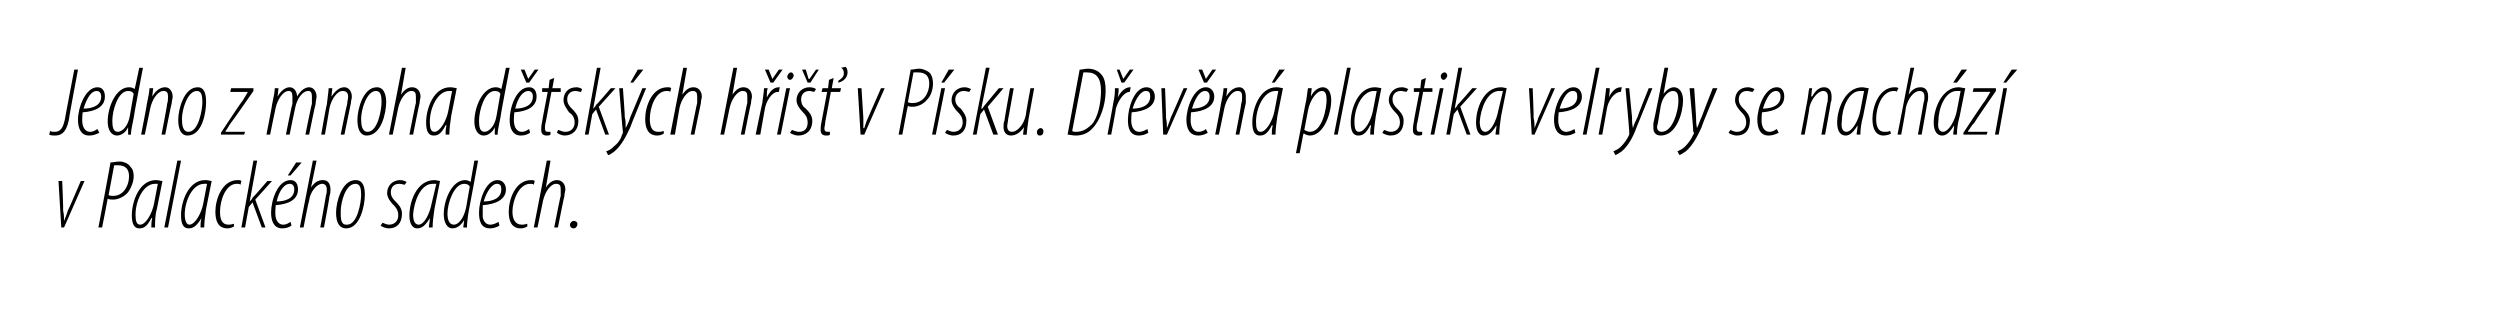 <?xml version="1.0" standalone="no"?><!DOCTYPE svg PUBLIC "-//W3C//DTD SVG 1.1//EN" "http://www.w3.org/Graphics/SVG/1.1/DTD/svg11.dtd"><svg xmlns="http://www.w3.org/2000/svg" version="1.1" width="269.3px" height="35.6px" viewBox="0 0 269.3 35.6"><desc>Jedno z mnoha d tsk ch h i v P sku D ev n plastika velryby se nach z v Palack ho sadech</desc><defs/><g id="Polygon95664"><path d="m6.7 19.5s.14 3.18.1 3.2c.1.4.1.8.1 1.1c.1-.3.3-.7.4-1.1c.05-.03 1.4-3.2 1.4-3.2h.4l-2.2 5h-.3l-.3-5h.4zm5.2-2c.3 0 .6-.1 1-.1c.4 0 .9.2 1.1.5c.3.3.4.6.4 1.1c0 .6-.3 1.3-.6 1.7c-.4.5-1.1.8-1.6.8c-.3 0-.4 0-.6-.1c.01.02-.6 3.1-.6 3.1h-.4s1.33-6.99 1.3-7zm-.2 3.5c.1.1.3.1.5.1c1.1 0 1.7-1.1 1.7-2.1c0-.7-.3-1.2-1.2-1.2h-.4l-.6 3.2zm4.6 3.5c0-.3 0-.6.1-1h-.1c-.5 1-.9 1.1-1.3 1.1c-.5 0-.8-.4-.8-1.4c0-1.5.8-3.8 2.6-3.8c.3 0 .5.1.7.1l-.6 3c-.2.7-.2 1.4-.2 2h-.4zm.7-4.7h-.3c-1.3 0-2.1 1.9-2.1 3.3c0 .7.1 1.1.5 1.1c.6 0 1.3-1.2 1.5-2.3l.4-2.1zm.7 4.7l1.4-7.2h.4l-1.4 7.2h-.4zm3.9 0c0-.3 0-.6.1-1c-.6 1-1 1.1-1.4 1.1c-.5 0-.8-.4-.8-1.4c0-1.5.8-3.8 2.6-3.8c.3 0 .6.1.7.1l-.6 3c-.1.7-.2 1.4-.2 2h-.4zm.7-4.7h-.3c-1.3 0-2.1 1.9-2.1 3.3c0 .7.2 1.1.5 1.1c.6 0 1.3-1.2 1.5-2.3l.4-2.1zm2.9 4.6c-.2.1-.4.2-.7.2c-1 0-1.3-.8-1.3-1.8c0-1.3.7-3.4 2.4-3.4c.2 0 .3 0 .4.1l-.1.4c-.1-.1-.2-.1-.4-.1c-1.2 0-1.8 1.8-1.8 3c0 .8.2 1.4.9 1.4c.1 0 .3 0 .6-.1v.3zm.8.1l1.3-7.2h.4l-.8 4.4s.01.01 0 0c.1-.1.3-.3.3-.4c.04.02 1.6-1.8 1.6-1.8h.5l-1.8 2l1.1 3h-.4l-1-2.7l-.4.5l-.4 2.2h-.4zm5.4-.2c-.3.2-.6.3-1 .3c-.9 0-1.2-.8-1.2-1.7c0-1.3.7-3.5 2.1-3.5c.6 0 .8.5.8 1c0 1.1-1 1.6-2.4 1.7c0 .1-.1.9 0 1.3c.1.5.4.8.8.8c.4 0 .6-.2.8-.3l.1.4zm.3-3.9c0-.4-.2-.6-.5-.6c-.5 0-1.1.6-1.4 1.9c.9 0 1.9-.3 1.9-1.3zm.8-2.9l-1.2 1.4h-.3l.9-1.4h.6zm-.2 7l1.4-7.2h.4l-.6 2.9s.05.04 0 0c.4-.6.8-.8 1.3-.8c.6 0 .8.5.8 1c0 .2 0 .4-.1.7c.03.01-.6 3.4-.6 3.4h-.4s.63-3.44.6-3.4c.1-.3.1-.4.1-.7c0-.4-.2-.6-.5-.6c-.6 0-1.3.9-1.4 1.8c-.05.03-.6 2.9-.6 2.9h-.4zm5 .1c-.8 0-1.1-.7-1.1-1.7c0-1.1.6-3.5 2.1-3.5c.9 0 1 .9 1 1.6c0 1.1-.5 3.6-2 3.6zm.1-.4c1.1 0 1.5-2.4 1.5-3.2c0-.7-.1-1.2-.6-1.2c-1.1 0-1.6 2-1.6 3c0 .7 0 1.4.6 1.4h.1zm3.8-.2c.1 0 .4.2.7.2c.6 0 1-.4 1-1c0-.6-.3-.9-.5-1.1c-.3-.3-.7-.8-.7-1.3c0-.8.6-1.4 1.4-1.4c.3 0 .5.1.7.2l-.2.3c-.1 0-.4-.1-.6-.1c-.6 0-.9.4-.9.9c0 .5.3.8.5 1c.3.3.7.7.7 1.3c0 1.1-.6 1.6-1.4 1.6c-.4 0-.8-.2-.9-.3l.2-.3zm5 .5c0-.3.1-.6.1-1c-.6 1-1 1.1-1.4 1.1c-.4 0-.8-.4-.8-1.4c0-1.5.8-3.8 2.7-3.8c.2 0 .5.1.6.1l-.6 3c-.1.7-.2 1.4-.2 2h-.4zm.8-4.7h-.4c-1.3 0-2 1.9-2.1 3.3c0 .7.2 1.1.6 1.1c.6 0 1.2-1.2 1.4-2.3l.5-2.1zm4.5-2.5s-.98 5.39-1 5.4c-.1.5-.2 1.4-.2 1.8c0 .03-.4 0-.4 0l.1-.8s-.04.01 0 0c-.3.5-.7.9-1.3.9c-.5 0-.9-.6-.9-1.5c0-1.6.9-3.7 2.3-3.7c.2 0 .5.1.6.2c-.02.02.4-2.3.4-2.3h.4zm-.9 2.8c-.1-.2-.3-.3-.6-.3c-1.1 0-1.8 2.1-1.8 3.2c0 .7.2 1.2.7 1.2c.4 0 1-.5 1.3-1.8l.4-2.3zm3.2 4.2c-.3.2-.7.3-1 .3c-1 0-1.2-.8-1.2-1.7c0-1.3.7-3.5 2-3.5c.6 0 .9.5.9 1c0 1.1-1.1 1.6-2.5 1.7v1.3c.1.5.4.8.8.8c.4 0 .7-.2.9-.3l.1.4zm.2-3.9c0-.4-.1-.6-.5-.6c-.4 0-1 .6-1.4 1.9c.9 0 1.9-.3 1.9-1.3zm2.8 4c-.2.1-.4.2-.7.2c-1 0-1.3-.8-1.3-1.8c0-1.3.7-3.4 2.4-3.4c.2 0 .3 0 .4.1l-.1.4c-.1-.1-.2-.1-.4-.1c-1.2 0-1.9 1.8-1.9 3c0 .8.3 1.4 1 1.4c.1 0 .3 0 .6-.1v.3zm.7.1l1.4-7.2h.4l-.5 2.9s-.01.04 0 0c.4-.6.8-.8 1.2-.8c.6 0 .9.5.9 1c0 .2-.1.4-.1.7c-.03.01-.7 3.4-.7 3.4h-.4s.67-3.44.7-3.4v-.7c0-.4-.1-.6-.5-.6c-.6 0-1.2.9-1.4 1.8l-.6 2.9h-.4zm4.3.1c-.2 0-.4-.1-.4-.4c0-.2.2-.4.4-.4c.3 0 .4.2.4.3c0 .3-.2.5-.4.5z" stroke="none" fill="#000"/></g><g id="Polygon95663"><path d="m8 7.5h.4s-1.03 5.46-1 5.5c-.3 1.4-.9 1.6-1.5 1.6c-.2 0-.4 0-.6-.1l.1-.4c.1.1.3.1.5.1c.6 0 .9-.4 1.1-1.4c-.02.03 1-5.3 1-5.3zm2.7 6.8c-.4.2-.7.3-1.1.3c-.9 0-1.2-.8-1.2-1.7c0-1.3.8-3.5 2.1-3.5c.6 0 .8.5.8 1c0 1.1-1 1.6-2.4 1.7c0 .1-.1.9 0 1.3c.1.5.4.8.8.8c.4 0 .6-.2.8-.3l.2.4zm.2-3.9c0-.4-.2-.6-.5-.6c-.5 0-1 .6-1.4 1.9c.9 0 1.9-.3 1.9-1.3zm4.5-3.1s-1.04 5.39-1 5.4c-.1.5-.3 1.4-.3 1.8c.04.03-.3 0-.3 0v-.8s0 .01 0 0c-.2.5-.7.9-1.2.9c-.6 0-1-.6-1-1.5c0-1.6.9-3.7 2.3-3.7c.3 0 .5.1.6.2c.02.02.5-2.3.5-2.3h.4zm-1 2.8c-.1-.2-.3-.3-.6-.3c-1.1 0-1.7 2.1-1.7 3.2c0 .7.1 1.2.6 1.2c.4 0 1.1-.5 1.3-1.8l.4-2.3zm.8 4.4s.64-3.24.6-3.2c.2-.9.3-1.5.3-1.8h.4l-.1.9s0-.03 0 0c.4-.7.9-1 1.4-1c.5 0 .8.5.8 1c0 .3-.1.4-.1.7c-.03 0-.7 3.4-.7 3.4h-.4s.65-3.33.6-3.3c.1-.3.1-.5.1-.8c0-.4-.1-.6-.5-.6c-.6 0-1.2.9-1.4 1.8l-.6 2.9h-.4zm5 .1c-.7 0-1-.7-1-1.7c0-1.1.6-3.5 2.1-3.5c.8 0 .9.9.9 1.6c0 1.1-.4 3.6-2 3.6zm.1-.4c1.1 0 1.5-2.4 1.5-3.2c0-.7-.1-1.2-.6-1.2c-1 0-1.6 2-1.6 3c0 .7.1 1.4.7 1.4zm3.5.1s2.27-3.45 2.3-3.4c.3-.5.5-.8.6-1c.02 0 0 0 0 0h-1.9l.1-.4h2.4v.3s-2.35 3.39-2.4 3.4c-.3.4-.4.7-.6.9c.02.03 0 .1 0 .1h2.1l-.1.3h-2.5v-.2zm4.9.2s.64-3.24.6-3.2c.2-.9.3-1.5.3-1.8h.4l-.1.9s-.01-.03 0 0c.4-.7.9-1 1.3-1c.5 0 .8.5.8 1c.4-.7.9-1 1.3-1c.5 0 .8.5.8 1c0 .2-.1.5-.1.8c-.04.01-.7 3.3-.7 3.3h-.4s.66-3.33.7-3.3v-.8c0-.4-.1-.6-.4-.6c-.6 0-1.2.8-1.4 1.8c-.02.03-.6 2.9-.6 2.9h-.4s.66-3.33.7-3.3v-.8c0-.4-.1-.6-.4-.6c-.6 0-1.2.9-1.4 1.8c-.02.03-.6 2.9-.6 2.9h-.4zm5.9 0s.56-3.24.6-3.2c.1-.9.2-1.5.2-1.8h.4l-.1.9s.02-.03 0 0c.5-.7.9-1 1.4-1c.5 0 .8.5.8 1c0 .3-.1.4-.1.7l-.7 3.4h-.4s.67-3.33.7-3.3c0-.3.1-.5.1-.8c0-.4-.2-.6-.6-.6c-.6 0-1.2.9-1.4 1.8c.01.03-.5 2.9-.5 2.9h-.4zm4.9.1c-.7 0-1-.7-1-1.7c0-1.1.6-3.5 2.1-3.5c.8 0 1 .9 1 1.6c0 1.1-.5 3.6-2.1 3.6zm.1-.4c1.1 0 1.5-2.4 1.5-3.2c0-.7-.1-1.2-.6-1.2c-1 0-1.6 2-1.6 3c0 .7.1 1.4.7 1.4zm2.3.3l1.4-7.2h.4l-.5 2.9s-.01.04 0 0c.4-.6.8-.8 1.2-.8c.6 0 .9.5.9 1c0 .2-.1.4-.1.7c-.03.01-.7 3.4-.7 3.4h-.4s.67-3.44.7-3.4v-.7c0-.4-.1-.6-.5-.6c-.6 0-1.2.9-1.4 1.8l-.6 2.9h-.4zm6.1 0c0-.3 0-.6.1-1h-.1c-.5 1-.9 1.1-1.3 1.1c-.5 0-.8-.4-.8-1.4c0-1.5.8-3.8 2.6-3.8c.3 0 .6.1.7.1l-.6 3c-.1.7-.2 1.4-.2 2h-.4zm.7-4.7h-.3c-1.3 0-2.1 1.9-2.1 3.3c0 .7.1 1.1.5 1.1c.6 0 1.3-1.2 1.5-2.3l.4-2.1zm6.2-2.5s-1.04 5.39-1 5.4c-.1.5-.3 1.4-.3 1.8c.04.03-.3 0-.3 0v-.8s0 .01 0 0c-.2.5-.7.9-1.2.9c-.6 0-1-.6-1-1.5c0-1.6.9-3.7 2.3-3.7c.3 0 .5.1.6.2c.02.02.5-2.3.5-2.3h.4zm-1 2.8c-.1-.2-.3-.3-.6-.3c-1.1 0-1.7 2.1-1.7 3.2c0 .7.1 1.2.6 1.2c.4 0 1.1-.5 1.3-1.8l.4-2.3zm3.2 4.2c-.3.2-.6.3-1 .3c-.9 0-1.2-.8-1.2-1.7c0-1.3.7-3.5 2.1-3.5c.6 0 .8.5.8 1c0 1.1-1 1.6-2.4 1.7c0 .1-.1.9 0 1.3c.1.5.4.8.8.8c.4 0 .6-.2.8-.3l.1.4zm.3-3.9c0-.4-.2-.6-.5-.6c-.5 0-1.1.6-1.4 1.9c.9 0 1.9-.3 1.9-1.3zm-.7-1.5l-.6-1.4h.4l.4 1l.7-1h.4l-1 1.4h-.3zm3-.5l-.2 1.1h.9v.4h-1l-.6 3.2c-.1.3-.1.6-.1.7c0 .3.1.4.3.4h.3v.3c-.1.1-.3.1-.4.1c-.4 0-.6-.2-.6-.6c0-.2 0-.4.1-.9c-.02.02.6-3.2.6-3.2h-.6v-.4h.7l.1-.9l.5-.2zm.4 5.6c.2 0 .4.2.8.2c.6 0 1-.4 1-1c0-.6-.3-.9-.6-1.1c-.2-.3-.6-.8-.6-1.3c0-.8.5-1.4 1.4-1.4c.2 0 .5.1.6.2l-.1.3c-.2 0-.4-.1-.6-.1c-.6 0-.9.4-.9.9c0 .5.3.8.5 1c.3.3.7.7.7 1.3c0 1.1-.7 1.6-1.5 1.6c-.3 0-.7-.2-.8-.3l.1-.3zm2.9.5l1.3-7.2h.4l-.8 4.4s.02.01 0 0c.1-.1.3-.3.3-.4c.05.02 1.6-1.8 1.6-1.8h.5l-1.8 2l1.1 3h-.4l-1-2.7l-.4.5l-.4 2.2h-.4zm4.1-5s.23 3.05.2 3.1c.1.4.1.7.1 1.2c.2-.4.4-.8.5-1.2c.02-.02 1.3-3.1 1.3-3.1h.4s-1.72 4.16-1.7 4.2c-.5 1.1-1 2-1.7 2.6c-.3.2-.5.4-.7.4l-.2-.4c.3-.1.5-.2.8-.5c.4-.3.8-.8.9-1.3c.1-.1.1-.2.1-.3c-.03.01-.4-4.7-.4-4.7h.4zm2.2-2l-1.1 1.4h-.3l.8-1.4h.6zm2.2 6.9c-.2.1-.4.2-.7.2c-1 0-1.3-.8-1.3-1.8c0-1.3.7-3.4 2.4-3.4c.2 0 .3 0 .4.1l-.1.4c-.1-.1-.2-.1-.4-.1c-1.2 0-1.8 1.8-1.8 3c0 .8.2 1.4.9 1.4c.1 0 .4 0 .6-.1v.3zm.7.1l1.4-7.2h.4l-.5 2.9s0 .04 0 0c.4-.6.8-.8 1.2-.8c.6 0 .9.5.9 1c0 .2-.1.4-.1.7c-.02.01-.7 3.4-.7 3.4h-.4s.68-3.44.7-3.4v-.7c0-.4-.1-.6-.5-.6c-.6 0-1.2.9-1.4 1.8l-.5 2.9h-.5zm5.4 0L79 7.3h.4l-.5 2.9s-.01.04 0 0c.4-.6.8-.8 1.2-.8c.6 0 .9.5.9 1c0 .2-.1.4-.1.7c-.03.01-.7 3.4-.7 3.4h-.4s.67-3.44.7-3.4v-.7c0-.4-.1-.6-.5-.6c-.6 0-1.2.9-1.4 1.8l-.6 2.9h-.4zm3.8 0s.68-3.34.7-3.3c.1-.8.2-1.4.2-1.7h.4c-.1.3-.1.5-.1 1c.3-.6.7-1.1 1.3-1.1h.1l-.1.5h-.1c-.7 0-1.3 1.1-1.4 1.8c-.01-.02-.5 2.8-.5 2.8h-.5zM83 8.9l-.6-1.4h.4l.4 1l.7-1h.4l-1 1.4h-.3zm.7 5.6l1-5h.4l-1 5h-.4zm1.4-5.9c-.2 0-.3-.2-.3-.4c.1-.2.2-.4.4-.4c.2 0 .3.2.3.4c-.1.2-.2.4-.4.4zm.2 5.4c.1 0 .4.2.8.2c.6 0 .9-.4.9-1c0-.6-.3-.9-.5-1.1c-.3-.3-.7-.8-.7-1.3c0-.8.6-1.4 1.4-1.4c.3 0 .6.1.7.2l-.2.3c-.1 0-.3-.1-.5-.1c-.6 0-.9.4-.9.9c0 .5.2.8.5 1c.3.3.7.7.7 1.3c0 1.1-.7 1.6-1.5 1.6c-.4 0-.8-.2-.9-.3l.2-.3zM87 8.9l-.6-1.4h.4l.3 1h.1l.7-1h.3l-.9 1.4h-.3zm2.8-.5l-.2 1.1h1l-.1.4h-1s-.58 3.18-.6 3.2c0 .3-.1.6-.1.7c0 .3.1.4.4.4h.2v.3c-.1.1-.2.1-.4.1c-.4 0-.6-.2-.6-.6c0-.2 0-.4.1-.9l.6-3.2h-.6l.1-.4h.6l.1-.9l.5-.2zm.5.3c.3-.2.6-.4.6-.8c0-.3-.1-.5-.3-.6l.5-.1c.1.1.2.3.2.6c0 .6-.5 1-1 1.1v-.2zm2.5.8l.2 3.2v1.1h.1c.1-.3.2-.7.4-1.1l1.4-3.2h.4l-2.2 5h-.4l-.3-5h.4zm5.3-2c.3 0 .6-.1.9-.1c.4 0 .9.2 1.2.5c.2.3.3.6.3 1.1c0 .6-.2 1.3-.6 1.7c-.4.5-1 .8-1.6.8c-.2 0-.4 0-.5-.1c-.03.02-.6 3.1-.6 3.1h-.4l1.3-7zm-.3 3.5c.2.1.3.1.5.1c1.2 0 1.8-1.1 1.8-2.1c0-.7-.3-1.2-1.2-1.2h-.5l-.6 3.2zm2.6 3.5l1-5h.4l-1 5h-.4zm2.4-7l-1.1 1.4h-.3l.8-1.4h.6zM102 14c.1 0 .4.2.7.2c.6 0 1-.4 1-1c0-.6-.3-.9-.5-1.1c-.3-.3-.7-.8-.7-1.3c0-.8.6-1.4 1.4-1.4c.3 0 .5.1.7.2l-.2.3c-.1 0-.3-.1-.6-.1c-.5 0-.9.4-.9.9c0 .5.3.8.6 1c.2.3.6.7.6 1.3c0 1.1-.6 1.6-1.4 1.6c-.4 0-.8-.2-.9-.3l.2-.3zm2.8.5l1.4-7.2h.4l-.9 4.4h.1c.1-.1.2-.3.3-.4l1.5-1.8h.5l-1.7 2l1.1 3h-.5l-1-2.7l-.4.5l-.4 2.2h-.4zm6.6-5l-.6 3.3c-.1.8-.2 1.4-.2 1.7c-.01.03-.4 0-.4 0l.1-.8s-.04-.03 0 0c-.4.6-.9.9-1.4.9c-.6 0-.8-.5-.8-.9c0-.3 0-.5.1-.7c-.03.02.6-3.5.6-3.5h.4s-.59 3.35-.6 3.3c0 .3-.1.5-.1.8c0 .4.2.6.5.6c.6 0 1.3-.8 1.5-1.8c-.03-.01.5-2.9.5-2.9h.4zm.6 5.1c-.2 0-.3-.1-.3-.4c0-.2.2-.4.4-.4c.2 0 .3.2.3.3c0 .3-.1.5-.4.5zm4.3-7.1c.3 0 .6-.1.9-.1c.7 0 1.2.3 1.5.7c.3.4.4.9.4 1.7c0 1.5-.6 3.2-1.4 4c-.5.6-1.2.8-1.8.8c-.4 0-.7-.1-.9-.1l1.3-7zm-.8 6.6c.1.1.2.1.4.1c.6 0 1.1-.2 1.7-.8c.6-.6 1-2.2 1-3.6c0-1.4-.5-2-1.5-2h-.4l-1.2 6.3zm3.8.4s.63-3.34.6-3.3c.2-.8.2-1.4.2-1.7h.4c0 .3 0 .5-.1 1c.3-.6.8-1.1 1.3-1.1h.1l-.1.5c-.7 0-1.3 1.1-1.5 1.8c.04-.02-.5 2.8-.5 2.8h-.4zm1.5-5.6l-.5-1.4h.3l.4 1l.7-1h.4l-1 1.4h-.3zm2.9 5.4c-.3.2-.7.3-1 .3c-1 0-1.2-.8-1.2-1.7c0-1.3.7-3.5 2-3.5c.6 0 .9.5.9 1c0 1.1-1.1 1.6-2.5 1.7c0 .1-.1.9 0 1.3c.1.5.4.8.8.8c.4 0 .7-.2.9-.3l.1.4zm.2-3.9c0-.4-.1-.6-.5-.6c-.4 0-1 .6-1.4 1.9c.9 0 1.9-.3 1.9-1.3zm1.6-.9s.13 3.18.1 3.2c.1.4.1.8.1 1.1c.1-.3.3-.7.4-1.1c.04-.03 1.4-3.2 1.4-3.2h.4l-2.2 5h-.4l-.2-5h.4zm4.6 4.8c-.3.2-.7.3-1 .3c-1 0-1.3-.8-1.3-1.7c0-1.3.8-3.5 2.1-3.5c.6 0 .9.5.9 1c0 1.1-1.1 1.6-2.5 1.7c0 .1-.1.9 0 1.3c.1.5.4.8.8.8c.4 0 .7-.2.8-.3l.2.4zm.2-3.9c0-.4-.2-.6-.5-.6c-.5 0-1 .6-1.4 1.9c.9 0 1.9-.3 1.9-1.3zm-.6-1.5l-.6-1.4h.4l.4 1l.7-1h.4l-1 1.4h-.3zm1.2 5.6s.64-3.24.6-3.2c.2-.9.3-1.5.3-1.8h.4l-.1.9s0-.03 0 0c.4-.7.9-1 1.4-1c.5 0 .7.5.7 1v.7c-.03 0-.7 3.4-.7 3.4h-.4s.65-3.33.6-3.3c.1-.3.1-.5.1-.8c0-.4-.1-.6-.5-.6c-.6 0-1.2.9-1.4 1.8l-.6 2.9h-.4zm6.1 0c0-.3 0-.6.1-1h-.1c-.5 1-.9 1.1-1.3 1.1c-.5 0-.8-.4-.8-1.4c0-1.5.8-3.8 2.6-3.8c.3 0 .6.1.7.1l-.6 3c-.1.7-.2 1.4-.2 2h-.4zm.7-4.7h-.3c-1.3 0-2.1 1.9-2.1 3.3c0 .7.1 1.1.5 1.1c.6 0 1.3-1.2 1.5-2.3l.4-2.1zm.7-2.3l-1.1 1.4h-.3l.8-1.4h.6zm1.2 9s1.01-5.15 1-5.2c.2-.8.2-1.4.3-1.8h.4l-.1.9s-.01-.04 0 0c.3-.6.8-1 1.3-1c.6 0 .9.6.9 1.4c0 1.4-.8 3.8-2.3 3.8c-.2 0-.5-.1-.6-.2c-.03.02-.1 0-.1 0l-.4 2.1h-.4zm.9-2.5c.2.1.4.2.6.2c1.4 0 1.8-2.7 1.8-3.4c0-.6-.1-1-.5-1c-.6 0-1.3 1-1.5 2.1l-.4 2.1zm3.2.5l1.4-7.2h.4l-1.4 7.2h-.4zm3.9 0c0-.3 0-.6.1-1h-.1c-.5 1-.9 1.1-1.3 1.1c-.5 0-.8-.4-.8-1.4c0-1.5.8-3.8 2.6-3.8c.3 0 .6.1.7.1l-.6 3c-.1.7-.2 1.4-.2 2h-.4zm.7-4.7h-.3c-1.3 0-2.1 1.9-2.1 3.3c0 .7.1 1.1.5 1.1c.6 0 1.3-1.2 1.5-2.3l.4-2.1zm.8 4.2c.1 0 .4.2.7.2c.6 0 1-.4 1-1c0-.6-.3-.9-.5-1.1c-.3-.3-.7-.8-.7-1.3c0-.8.6-1.4 1.4-1.4c.3 0 .5.1.7.2l-.2.3c-.1 0-.4-.1-.6-.1c-.6 0-.9.4-.9.9c0 .5.3.8.5 1c.3.3.7.7.7 1.3c0 1.1-.6 1.6-1.4 1.6c-.4 0-.8-.2-.9-.3l.2-.3zm4.5-5.6l-.2 1.1h.9v.4h-1l-.6 3.2c-.1.3-.1.6-.1.7c0 .3.1.4.3.4h.3v.3c-.1.1-.3.1-.4.1c-.4 0-.6-.2-.6-.6c0-.2 0-.4.1-.9c-.03.02.6-3.2.6-3.2h-.6v-.4h.7l.1-.9l.5-.2zm.5 6.1l1-5h.4l-1 5h-.4zm1.4-5.9c-.2 0-.3-.2-.3-.4c0-.2.2-.4.4-.4c.2 0 .3.2.3.4c-.1.2-.2.4-.4.4zm.3 5.9l1.3-7.2h.4l-.8 4.4s.02.01 0 0c.1-.1.3-.3.3-.4c.04.02 1.6-1.8 1.6-1.8h.5l-1.8 2l1.1 3h-.4l-1-2.7l-.4.5l-.4 2.2h-.4zm5.3 0c0-.3.1-.6.1-1c-.6 1-1 1.1-1.4 1.1c-.4 0-.8-.4-.8-1.4c0-1.5.8-3.8 2.7-3.8c.2 0 .5.1.6.1l-.6 3c-.1.7-.2 1.4-.2 2h-.4zm.8-4.7h-.4c-1.3 0-2 1.9-2.1 3.3c0 .7.2 1.1.6 1.1c.6 0 1.2-1.2 1.4-2.3l.5-2.1zm3.2-.3s.13 3.18.1 3.2c.1.4.1.8.1 1.1c.1-.3.3-.7.4-1.1c.05-.03 1.4-3.2 1.4-3.2h.4l-2.2 5h-.3l-.3-5h.4zm4.6 4.8c-.3.2-.7.3-1 .3c-1 0-1.3-.8-1.3-1.7c0-1.3.8-3.5 2.1-3.5c.6 0 .9.5.9 1c0 1.1-1.1 1.6-2.5 1.7c0 .1-.1.9 0 1.3c.1.5.4.8.8.8c.4 0 .7-.2.9-.3l.1.4zm.2-3.9c0-.4-.1-.6-.5-.6c-.5 0-1 .6-1.4 1.9c.9 0 1.9-.3 1.9-1.3zm.6 4.1l1.4-7.2h.4l-1.4 7.2h-.4zm1.7 0l.6-3.3c.1-.8.2-1.4.2-1.7h.4c0 .3 0 .5-.1 1c.3-.6.7-1.1 1.3-1.1h.1l-.1.5c-.8 0-1.4 1.1-1.5 1.8l-.5 2.8h-.4zm3.3-5l.3 3.1c0 .4 0 .7.1 1.2c.1-.4.3-.8.5-1.2c-.03-.02 1.2-3.1 1.2-3.1h.4s-1.67 4.16-1.7 4.2c-.4 1.1-.9 2-1.6 2.6c-.3.2-.6.4-.7.4l-.2-.4c.2-.1.5-.2.8-.5c.3-.3.7-.8.9-1.3v-.3c.03.01-.4-4.7-.4-4.7h.4zm4.2-2.2l-.5 2.8s.01.03 0 0c.4-.5.8-.7 1.1-.7c.7 0 1 .7 1 1.4c0 1.3-.7 3.8-2.4 3.8c-.6 0-.8-.4-.8-.8v-.5c.03.03 1.2-6 1.2-6h.4zm-1.1 5.9c0 .1-.1.3-.1.5c0 .3.2.5.5.5c1.2 0 1.8-2.3 1.8-3.3c0-.7-.1-1.1-.6-1.1c-.5 0-1.1.6-1.3 1.6l-.3 1.8zm3.9-3.7s.21 3.05.2 3.1c0 .4 0 .7.1 1.2c.2-.4.3-.8.5-1.2c-.01-.02 1.2-3.1 1.2-3.1h.5s-1.75 4.16-1.7 4.2c-.5 1.1-1 2-1.7 2.6c-.3.2-.6.4-.7.4l-.2-.4c.2-.1.5-.2.8-.5c.3-.3.7-.8.9-1.3c.1-.1.1-.2 0-.3c.04.01-.4-4.7-.4-4.7h.5zm3.9 4.5c.1 0 .3.2.7.2c.6 0 1-.4 1-1c0-.6-.3-.9-.5-1.1c-.3-.3-.7-.8-.7-1.3c0-.8.5-1.4 1.4-1.4c.2 0 .5.1.7.2l-.2.3c-.2 0-.4-.1-.6-.1c-.6 0-.9.4-.9.9c0 .5.3.8.5 1c.3.3.7.7.7 1.3c0 1.1-.6 1.6-1.4 1.6c-.4 0-.8-.2-.9-.3l.2-.3zm5.2.3c-.4.2-.7.3-1.1.3c-.9 0-1.2-.8-1.2-1.7c0-1.3.8-3.5 2.1-3.5c.6 0 .8.5.8 1c0 1.1-1 1.6-2.4 1.7c0 .1-.1.9 0 1.3c.1.5.4.8.8.8c.4 0 .6-.2.8-.3l.2.4zm.2-3.9c0-.4-.2-.6-.5-.6c-.5 0-1 .6-1.4 1.9c.9 0 1.9-.3 1.9-1.3zm2.2 4.1l.6-3.2c.2-.9.2-1.5.3-1.8h.3l-.1.9s.06-.03.1 0c.4-.7.8-1 1.3-1c.6 0 .8.5.8 1c0 .3 0 .4-.1.7c.03 0-.6 3.4-.6 3.4h-.4l.6-3.3c.1-.3.1-.5.1-.8c0-.4-.2-.6-.5-.6c-.6 0-1.3.9-1.5 1.8c.05.03-.5 2.9-.5 2.9h-.4zm6 0c0-.3.1-.6.1-1c-.6 1-1 1.1-1.3 1.1c-.5 0-.9-.4-.9-1.4c0-1.5.9-3.8 2.7-3.8c.2 0 .5.1.7.1l-.6 3c-.2.7-.3 1.4-.3 2h-.4zm.8-4.7h-.4c-1.3 0-2 1.9-2 3.3c-.1.7.1 1.1.5 1.1c.6 0 1.3-1.2 1.5-2.3l.4-2.1zm2.9 4.6c-.2.1-.5.2-.8.2c-.9 0-1.2-.8-1.2-1.8c0-1.3.7-3.4 2.4-3.4c.1 0 .3 0 .4.1l-.2.4c0-.1-.2-.1-.3-.1c-1.3 0-1.9 1.8-1.9 3c0 .8.2 1.4.9 1.4c.2 0 .4 0 .6-.1l.1.3zm.7.1l1.4-7.2h.4l-.6 2.9s.04.04 0 0c.4-.6.8-.8 1.3-.8c.6 0 .8.5.8 1c0 .2 0 .4-.1.7c.02.01-.6 3.4-.6 3.4h-.4s.62-3.44.6-3.4c.1-.3.1-.4.1-.7c0-.4-.2-.6-.5-.6c-.7 0-1.3.9-1.5 1.8c.04.03-.5 2.9-.5 2.9h-.4zm6 0c0-.3.1-.6.1-1c-.6 1-1 1.1-1.3 1.1c-.5 0-.9-.4-.9-1.4c0-1.5.9-3.8 2.7-3.8c.2 0 .5.1.7.1l-.6 3c-.2.7-.3 1.4-.3 2h-.4zm.8-4.7h-.4c-1.3 0-2 1.9-2 3.3c-.1.7.1 1.1.5 1.1c.6 0 1.3-1.2 1.5-2.3l.4-2.1zm.7-2.3l-1.1 1.4h-.4l.9-1.4h.6zm-.4 6.8s2.27-3.45 2.3-3.4c.3-.5.5-.8.6-1c.03 0 0 0 0 0h-1.9l.1-.4h2.4v.3s-2.35 3.39-2.3 3.4c-.4.4-.5.7-.7.9c.02.03 0 .1 0 .1h2.1l-.1.3h-2.5v-.2zm3.4.2l.9-5h.4l-.9 5h-.4zm2.4-7l-1.2 1.4h-.3l.9-1.4h.6z" stroke="none" fill="#000"/></g></svg>